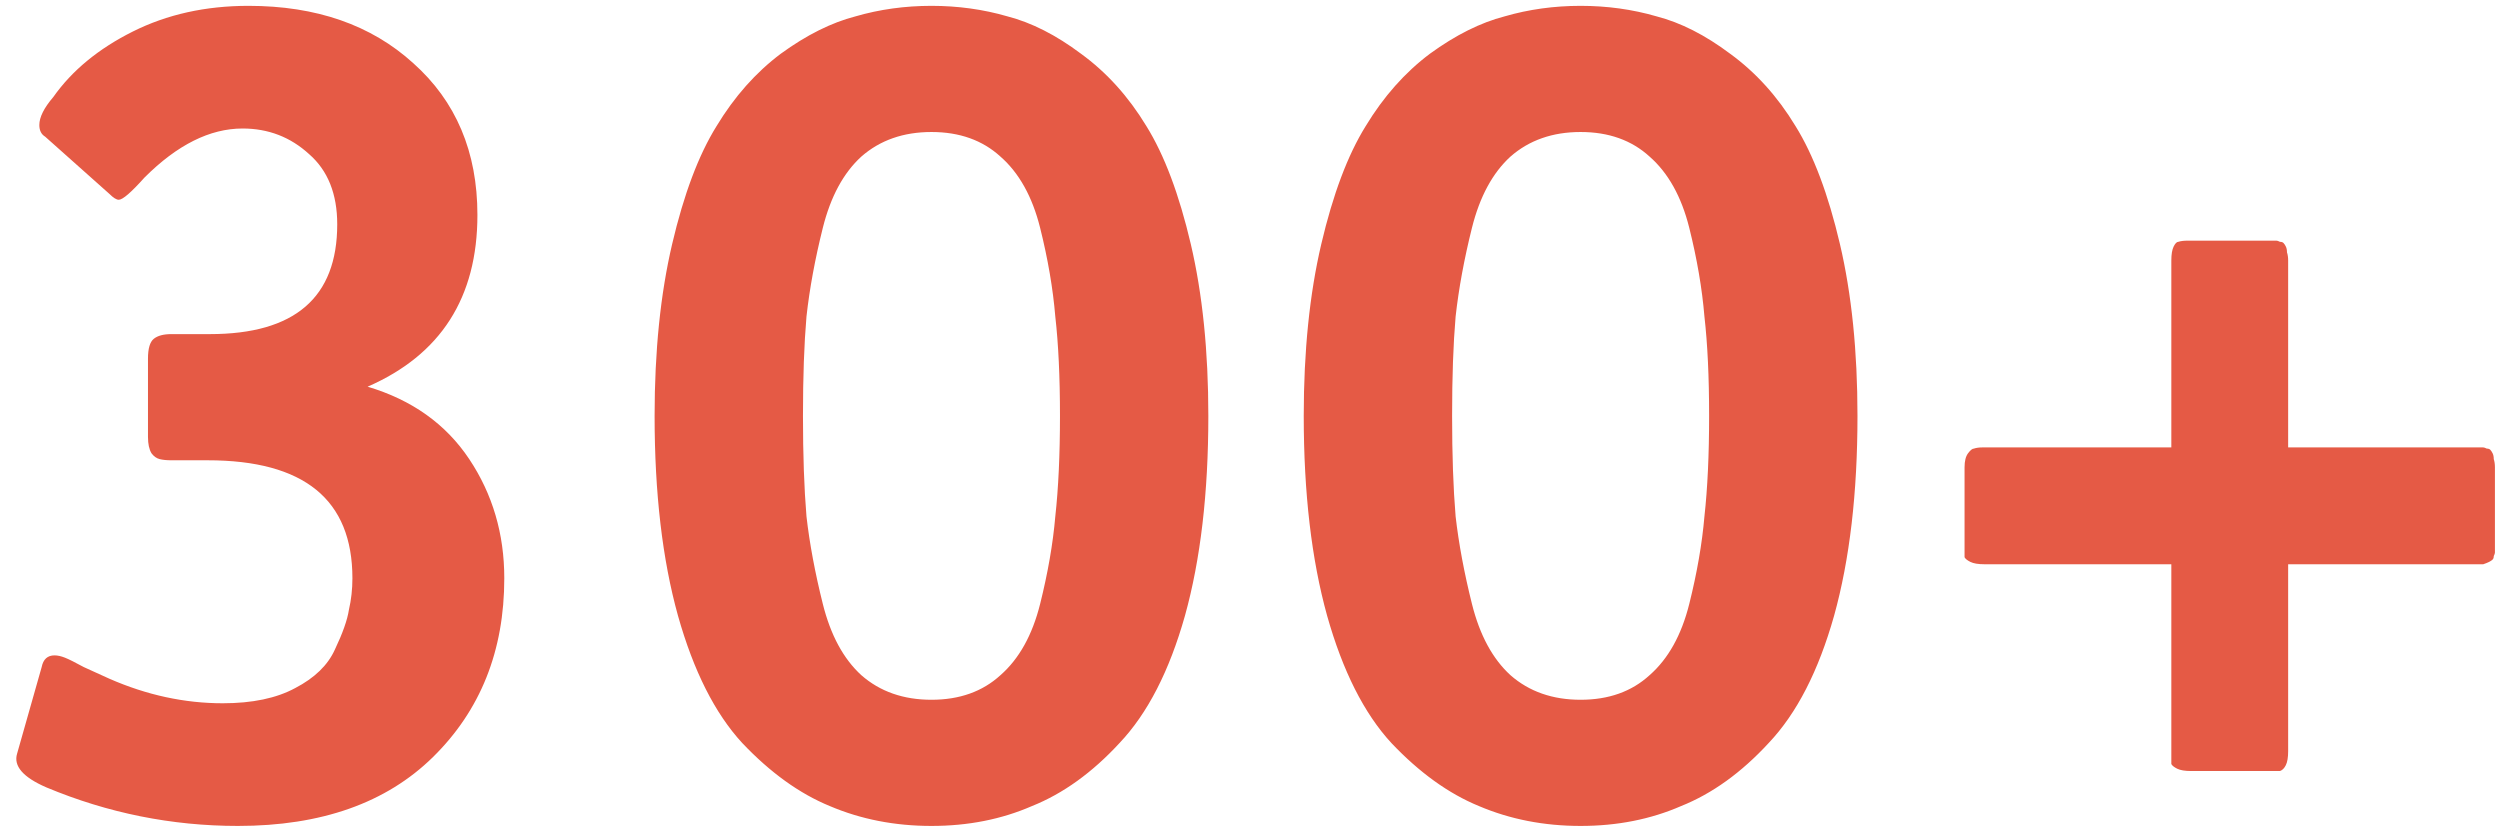 <svg width="214" height="71" viewBox="0 0 214 71" fill="none" xmlns="http://www.w3.org/2000/svg">
<path d="M12.667 37.4V30.7C12.667 29.833 12.834 29.267 13.167 29C13.501 28.733 14.001 28.6 14.667 28.6H17.967C25.234 28.6 28.867 25.467 28.867 19.2C28.867 16.6 28.067 14.6 26.467 13.2C24.867 11.733 22.967 11 20.767 11C17.967 11 15.167 12.4 12.367 15.2C11.234 16.467 10.501 17.1 10.167 17.1C9.967 17.1 9.701 16.933 9.367 16.6L3.867 11.7C3.534 11.5 3.367 11.167 3.367 10.7C3.367 10.033 3.767 9.233 4.567 8.3C6.167 6.033 8.434 4.167 11.367 2.7C14.3 1.233 17.601 0.5 21.267 0.5C27.067 0.5 31.767 2.133 35.367 5.4C39.034 8.667 40.867 13 40.867 18.4C40.867 25.467 37.734 30.367 31.467 33.1C35.267 34.233 38.167 36.3 40.167 39.3C42.167 42.3 43.167 45.7 43.167 49.5C43.167 55.7 41.134 60.8 37.067 64.8C33.067 68.733 27.5 70.7 20.367 70.7C14.7 70.7 9.234 69.6 3.967 67.4C1.967 66.533 1.134 65.567 1.467 64.5L3.567 57.1C3.701 56.433 4.067 56.1 4.667 56.1C4.934 56.1 5.234 56.167 5.567 56.3C5.901 56.433 6.434 56.7 7.167 57.1C7.901 57.433 8.634 57.767 9.367 58.1C12.567 59.5 15.8 60.2 19.067 60.2C21.601 60.2 23.667 59.767 25.267 58.9C26.934 58.033 28.067 56.933 28.667 55.6C29.334 54.2 29.734 53.067 29.867 52.2C30.067 51.333 30.167 50.433 30.167 49.5C30.167 42.767 26.034 39.4 17.767 39.4H14.667C14.267 39.4 13.934 39.367 13.667 39.3C13.4 39.233 13.167 39.067 12.967 38.8C12.767 38.467 12.667 38 12.667 37.4ZM103.434 35.6C103.434 42.2 102.767 47.9 101.434 52.7C100.1 57.433 98.234 61.067 95.834 63.6C93.5 66.133 91 67.933 88.334 69C85.734 70.133 82.867 70.7 79.734 70.7C76.6 70.7 73.7 70.133 71.034 69C68.434 67.933 65.934 66.133 63.534 63.6C61.2 61.067 59.367 57.433 58.034 52.7C56.7 47.9 56.034 42.2 56.034 35.6C56.034 30.067 56.534 25.167 57.534 20.9C58.534 16.633 59.8 13.267 61.334 10.8C62.867 8.267 64.7 6.2 66.834 4.6C69.034 3 71.167 1.933 73.234 1.4C75.3 0.8 77.467 0.5 79.734 0.5C82 0.5 84.167 0.8 86.234 1.4C88.3 1.933 90.4 3 92.534 4.6C94.734 6.2 96.6 8.267 98.134 10.8C99.667 13.267 100.934 16.633 101.934 20.9C102.934 25.167 103.434 30.067 103.434 35.6ZM73.734 57.8C75.334 59.2 77.334 59.9 79.734 59.9C82.134 59.9 84.1 59.2 85.634 57.8C87.234 56.4 88.367 54.367 89.034 51.7C89.7 49.033 90.134 46.533 90.334 44.2C90.6 41.8 90.734 38.933 90.734 35.6C90.734 32.267 90.6 29.433 90.334 27.1C90.134 24.7 89.7 22.167 89.034 19.5C88.367 16.833 87.234 14.8 85.634 13.4C84.1 12 82.134 11.3 79.734 11.3C77.334 11.3 75.334 12 73.734 13.4C72.2 14.8 71.1 16.833 70.434 19.5C69.767 22.167 69.3 24.7 69.034 27.1C68.834 29.433 68.734 32.267 68.734 35.6C68.734 38.933 68.834 41.8 69.034 44.2C69.3 46.533 69.767 49.033 70.434 51.7C71.1 54.367 72.2 56.4 73.734 57.8ZM159 35.6C159 42.2 158.333 47.9 157 52.7C155.667 57.433 153.8 61.067 151.4 63.6C149.067 66.133 146.567 67.933 143.9 69C141.3 70.133 138.433 70.7 135.3 70.7C132.167 70.7 129.267 70.133 126.6 69C124 67.933 121.5 66.133 119.1 63.6C116.767 61.067 114.933 57.433 113.6 52.7C112.267 47.9 111.6 42.2 111.6 35.6C111.6 30.067 112.1 25.167 113.1 20.9C114.1 16.633 115.367 13.267 116.9 10.8C118.433 8.267 120.267 6.2 122.4 4.6C124.6 3 126.733 1.933 128.8 1.4C130.867 0.8 133.033 0.5 135.3 0.5C137.567 0.5 139.733 0.8 141.8 1.4C143.867 1.933 145.967 3 148.1 4.6C150.3 6.2 152.167 8.267 153.7 10.8C155.233 13.267 156.5 16.633 157.5 20.9C158.5 25.167 159 30.067 159 35.6ZM129.3 57.8C130.9 59.2 132.9 59.9 135.3 59.9C137.7 59.9 139.667 59.2 141.2 57.8C142.8 56.4 143.933 54.367 144.6 51.7C145.267 49.033 145.7 46.533 145.9 44.2C146.167 41.8 146.3 38.933 146.3 35.6C146.3 32.267 146.167 29.433 145.9 27.1C145.7 24.7 145.267 22.167 144.6 19.5C143.933 16.833 142.8 14.8 141.2 13.4C139.667 12 137.7 11.3 135.3 11.3C132.9 11.3 130.9 12 129.3 13.4C127.767 14.8 126.667 16.833 126 19.5C125.333 22.167 124.867 24.7 124.6 27.1C124.4 29.433 124.3 32.267 124.3 35.6C124.3 38.933 124.4 41.8 124.6 44.2C124.867 46.533 125.333 49.033 126 51.7C126.667 54.367 127.767 56.4 129.3 57.8ZM195.866 48.3V64.3C195.866 64.833 195.8 65.233 195.666 65.5C195.533 65.767 195.366 65.933 195.166 66C195.033 66 194.8 66 194.466 66C194.333 66 194.233 66 194.166 66H187.566C187.033 66 186.633 65.933 186.366 65.8C186.1 65.667 185.933 65.533 185.866 65.4C185.866 65.2 185.866 64.933 185.866 64.6C185.866 64.467 185.866 64.367 185.866 64.3V48.3H169.866C169.333 48.3 168.933 48.233 168.666 48.1C168.4 47.967 168.233 47.833 168.166 47.7C168.166 47.5 168.166 47.233 168.166 46.9C168.166 46.767 168.166 46.667 168.166 46.6V40C168.166 39.467 168.266 39.067 168.466 38.8C168.666 38.533 168.833 38.4 168.966 38.4C169.166 38.333 169.4 38.3 169.666 38.3C169.733 38.3 169.8 38.3 169.866 38.3H185.866V22.3C185.866 21.767 185.933 21.367 186.066 21.1C186.2 20.833 186.333 20.7 186.466 20.7C186.666 20.633 186.933 20.6 187.266 20.6C187.4 20.6 187.5 20.6 187.566 20.6H194.166C194.233 20.6 194.333 20.6 194.466 20.6C194.666 20.6 194.8 20.6 194.866 20.6C194.933 20.6 195.033 20.633 195.166 20.7C195.3 20.7 195.4 20.733 195.466 20.8C195.533 20.867 195.6 20.967 195.666 21.1C195.733 21.233 195.766 21.4 195.766 21.6C195.833 21.8 195.866 22.033 195.866 22.3V38.3H211.866C211.933 38.3 212.033 38.3 212.166 38.3C212.366 38.3 212.5 38.3 212.566 38.3C212.633 38.3 212.733 38.333 212.866 38.4C213 38.4 213.1 38.433 213.166 38.5C213.233 38.567 213.3 38.667 213.366 38.8C213.433 38.933 213.466 39.1 213.466 39.3C213.533 39.5 213.566 39.733 213.566 40V46.6C213.566 46.667 213.566 46.8 213.566 47C213.566 47.133 213.566 47.233 213.566 47.3C213.566 47.367 213.533 47.467 213.466 47.6C213.466 47.733 213.433 47.833 213.366 47.9C213.3 47.967 213.2 48.033 213.066 48.1C212.933 48.167 212.766 48.233 212.566 48.3C212.366 48.3 212.133 48.3 211.866 48.3H195.866Z" fill="#E55A45"/>
</svg>
